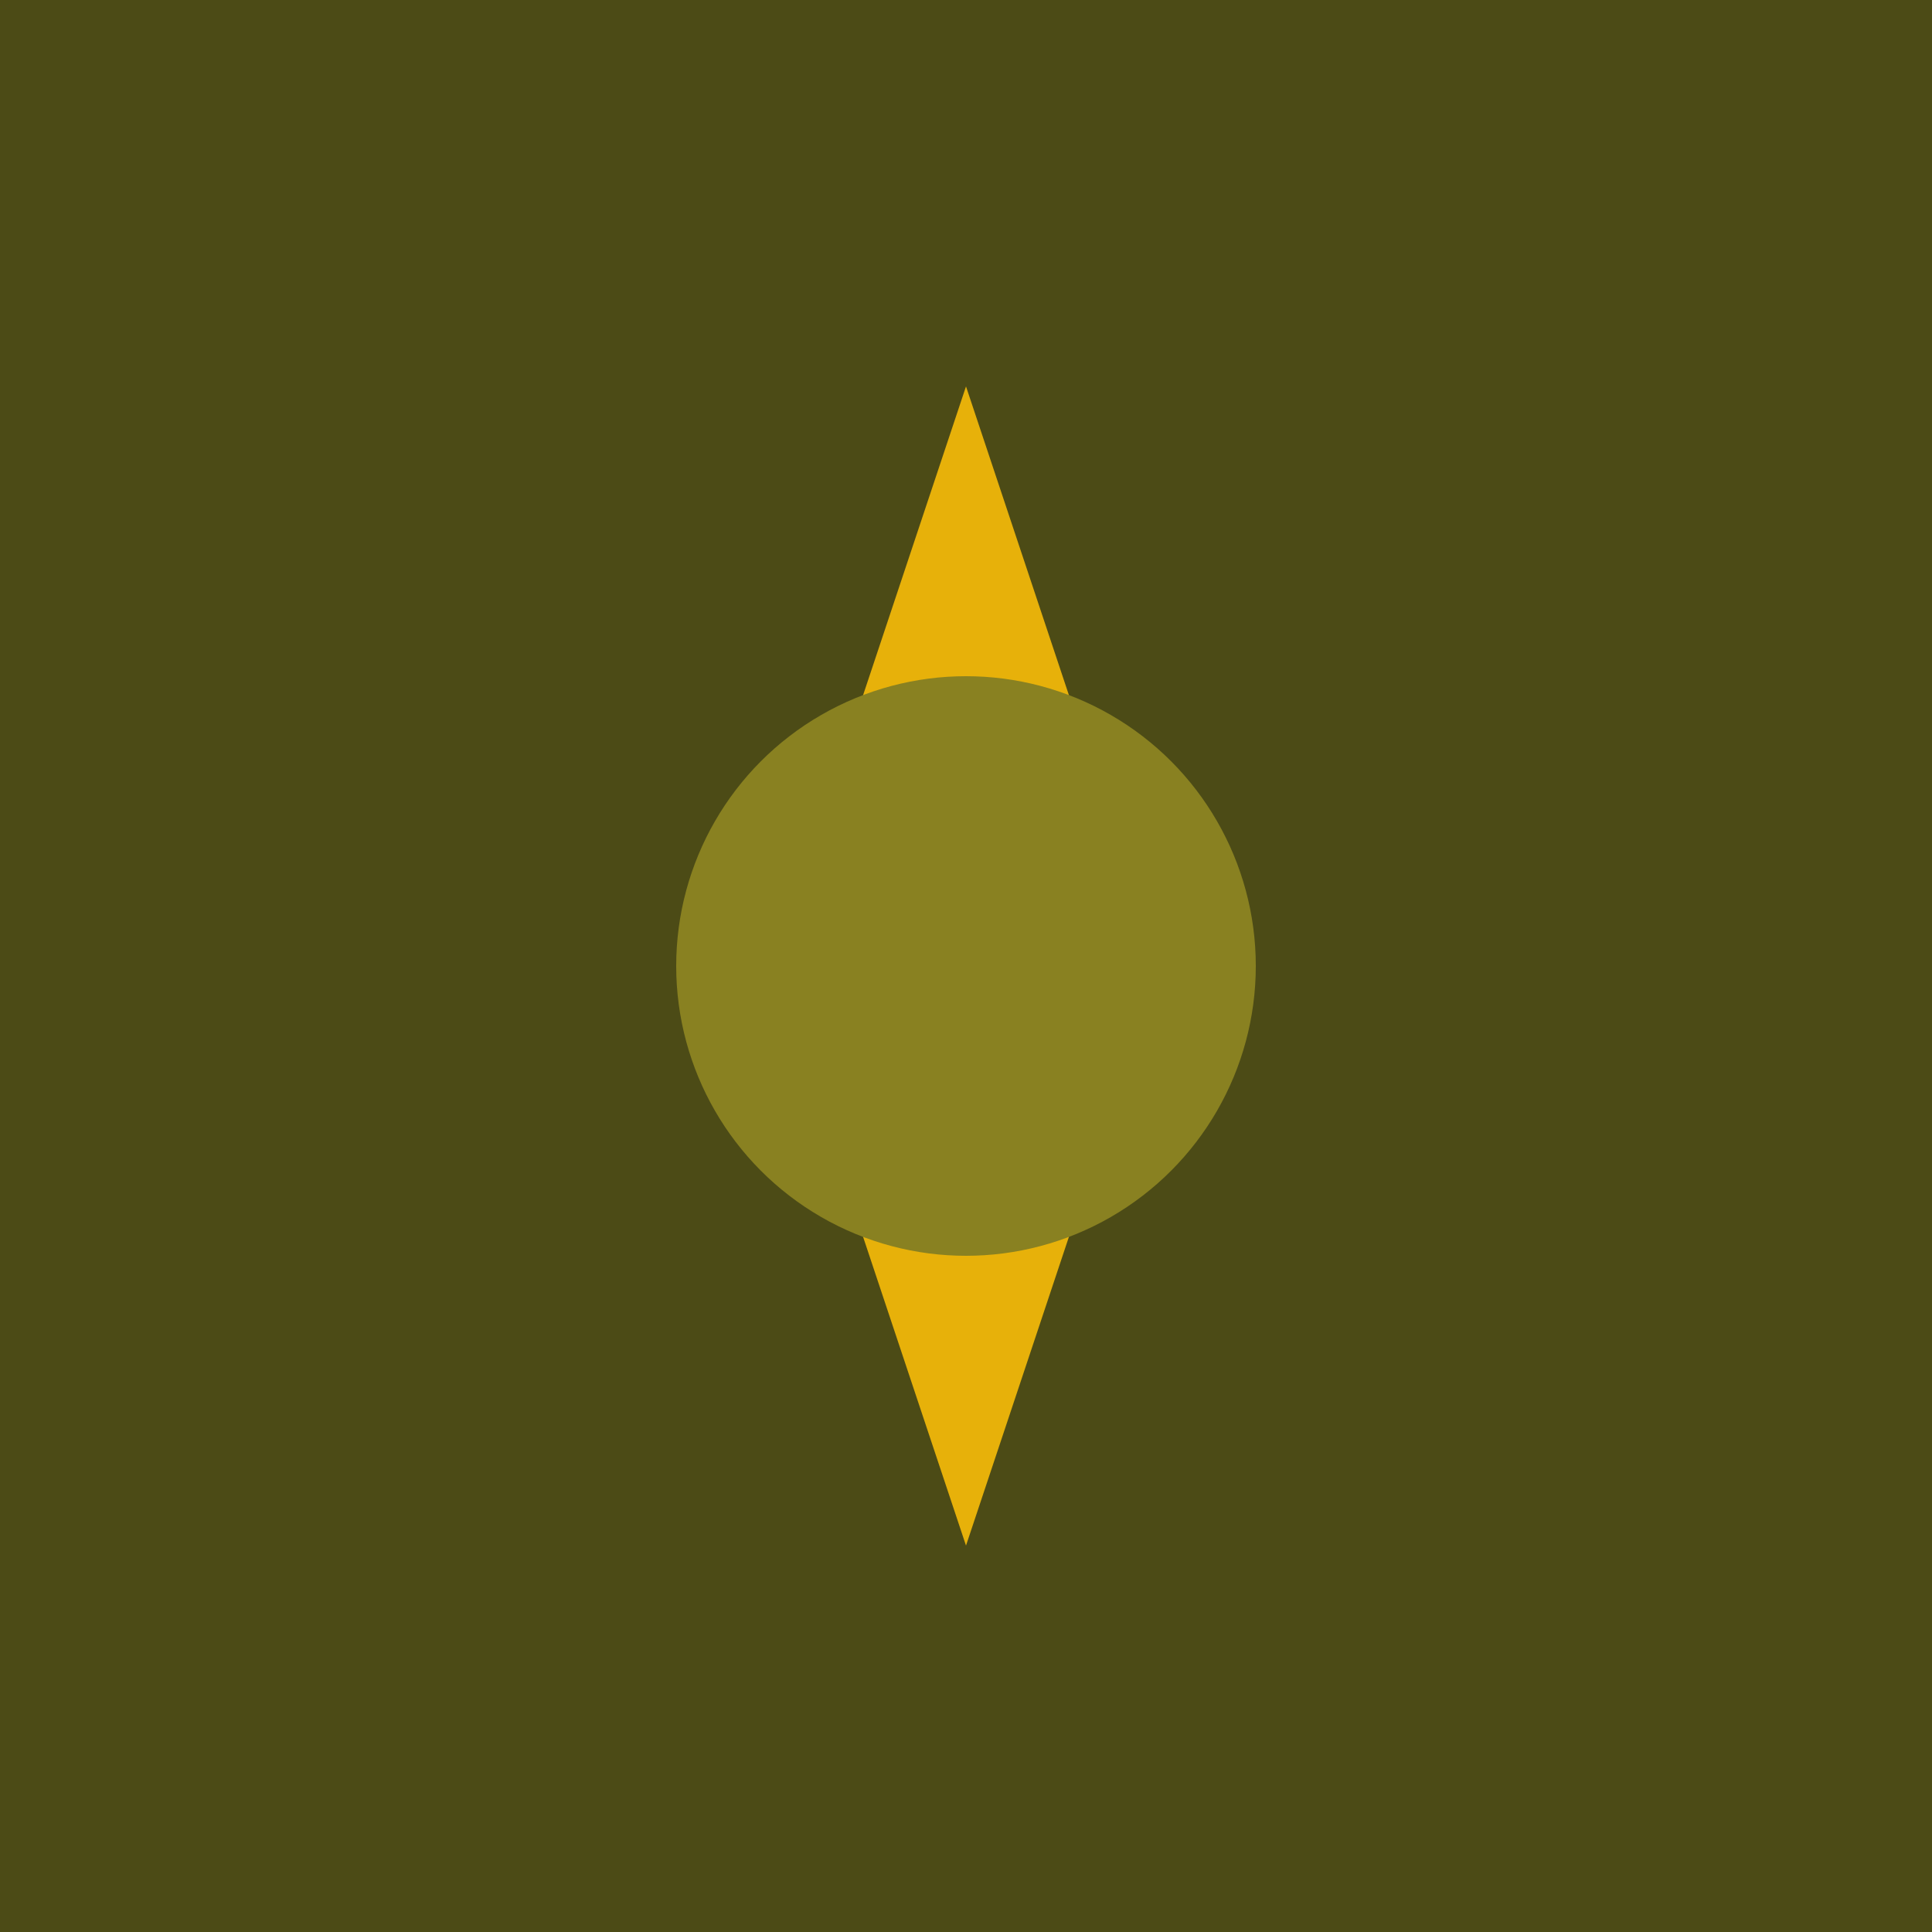 <svg xmlns="http://www.w3.org/2000/svg" viewBox="0 0 100 100">
  <rect width="100" height="100" fill="#4C4B16"/>
  <path d="M50 20 L60 50 L50 80 L40 50 Z" fill="#E7B10A"/>
  <circle cx="50" cy="50" r="15" fill="#898121"/>
</svg>

